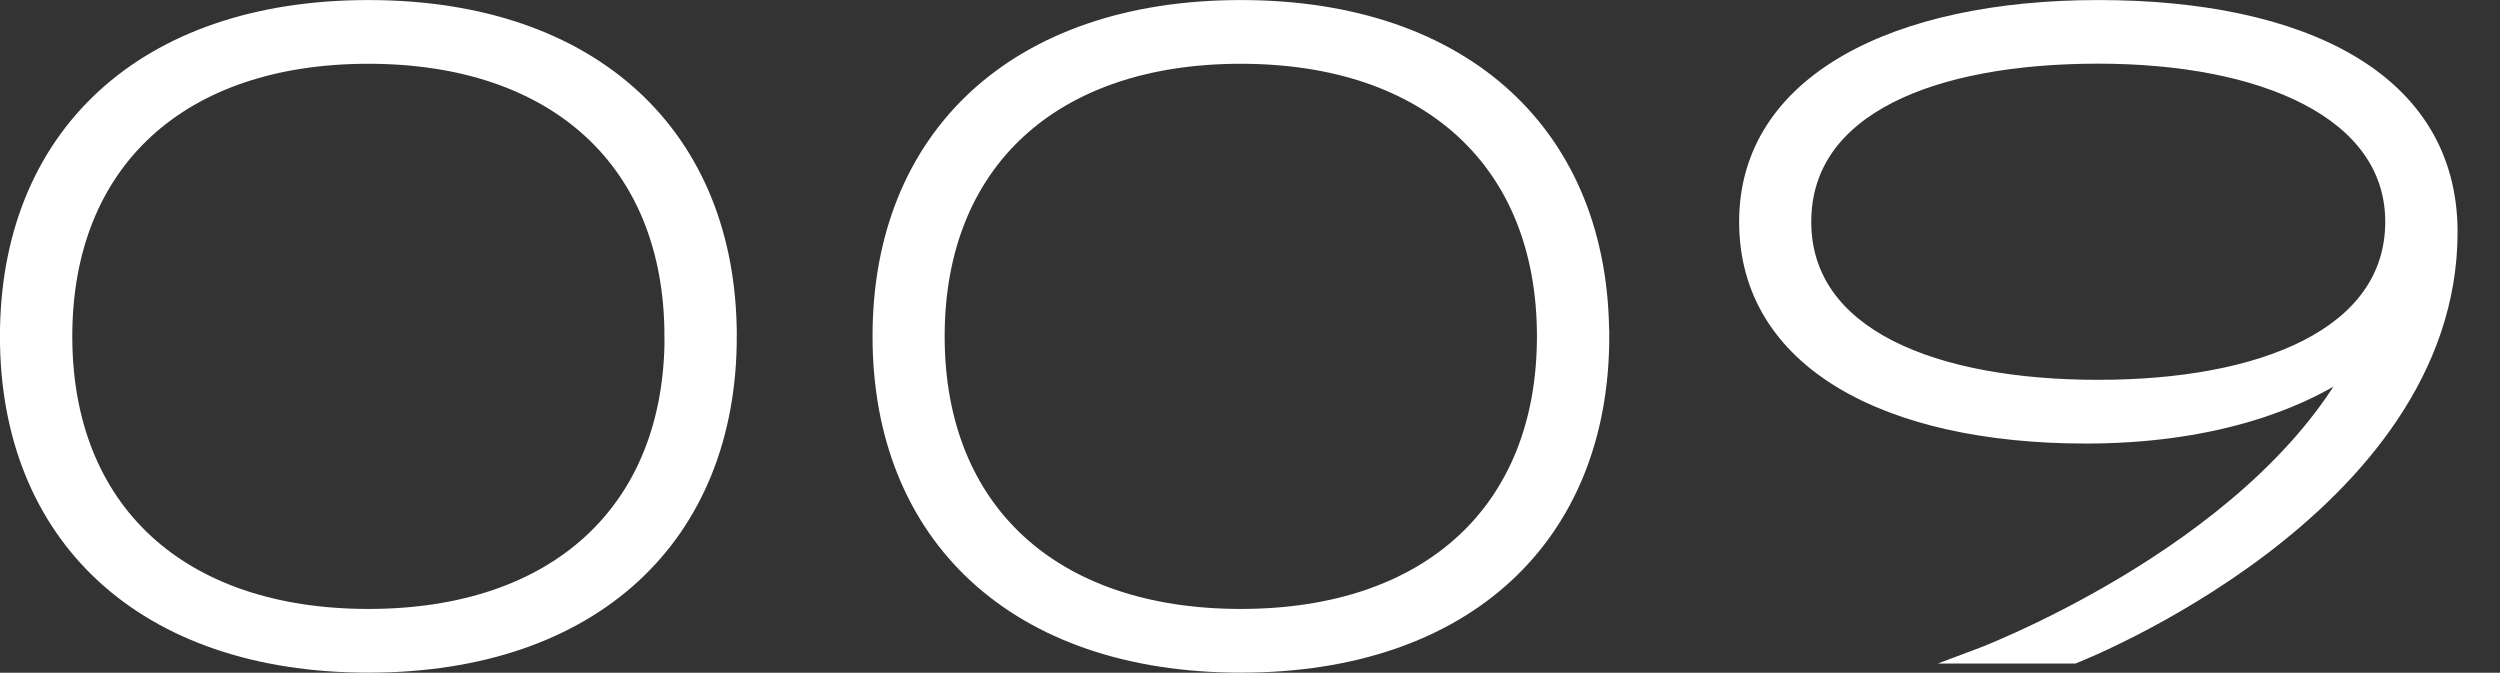<?xml version="1.0" encoding="UTF-8"?>
<svg id="_レイヤー_1" data-name="レイヤー 1" xmlns="http://www.w3.org/2000/svg" viewBox="0 0 237.77 63.98">
  <rect x="0" y="0" width="237.77" height="63.98" fill="#333333" stroke="none"/>
  <defs>
    <style>
      .cls-1 {
        fill: #fff;
        stroke: #fff;
        stroke-miterlimit: 10;
        stroke-width: 1.21px;
      }
    </style>
  </defs>
  <path class="cls-1" d="M69.47,31.99c0,19.07-12.97,31.38-34.43,31.38S.6,51.06.6,31.99,13.57.61,35.04.61s34.43,12.31,34.43,31.38ZM63.8,31.99c0-16.45-10.9-26.53-28.77-26.53S6.27,15.53,6.27,31.99s10.9,26.53,28.77,26.53,28.77-10.08,28.77-26.53Z"/>
  <path class="cls-1" d="M152.45,31.99c0,19.07-12.97,31.38-34.43,31.38s-34.43-12.31-34.43-31.38S96.55.61,118.01.61s34.43,12.31,34.43,31.38ZM146.78,31.99c0-16.45-10.9-26.53-28.77-26.53s-28.77,10.08-28.77,26.53,10.9,26.53,28.77,26.53,28.77-10.08,28.77-26.53Z"/>
  <path class="cls-1" d="M233.13,22.07c0,26.48-35.85,40.43-35.85,40.43h-9.59s26.18-9.68,36.06-27.59c-5.37,3.73-13.82,6.67-25.38,6.67-18.85,0-32.36-7.08-32.36-20.49S180.28.61,199.57.61s33.56,6.76,33.56,21.47ZM227.46,21.09c0-10.35-12.2-15.64-27.9-15.64s-27.9,4.85-27.9,15.64,12.31,15.64,27.9,15.64,27.9-4.96,27.9-15.64Z"/>
</svg>